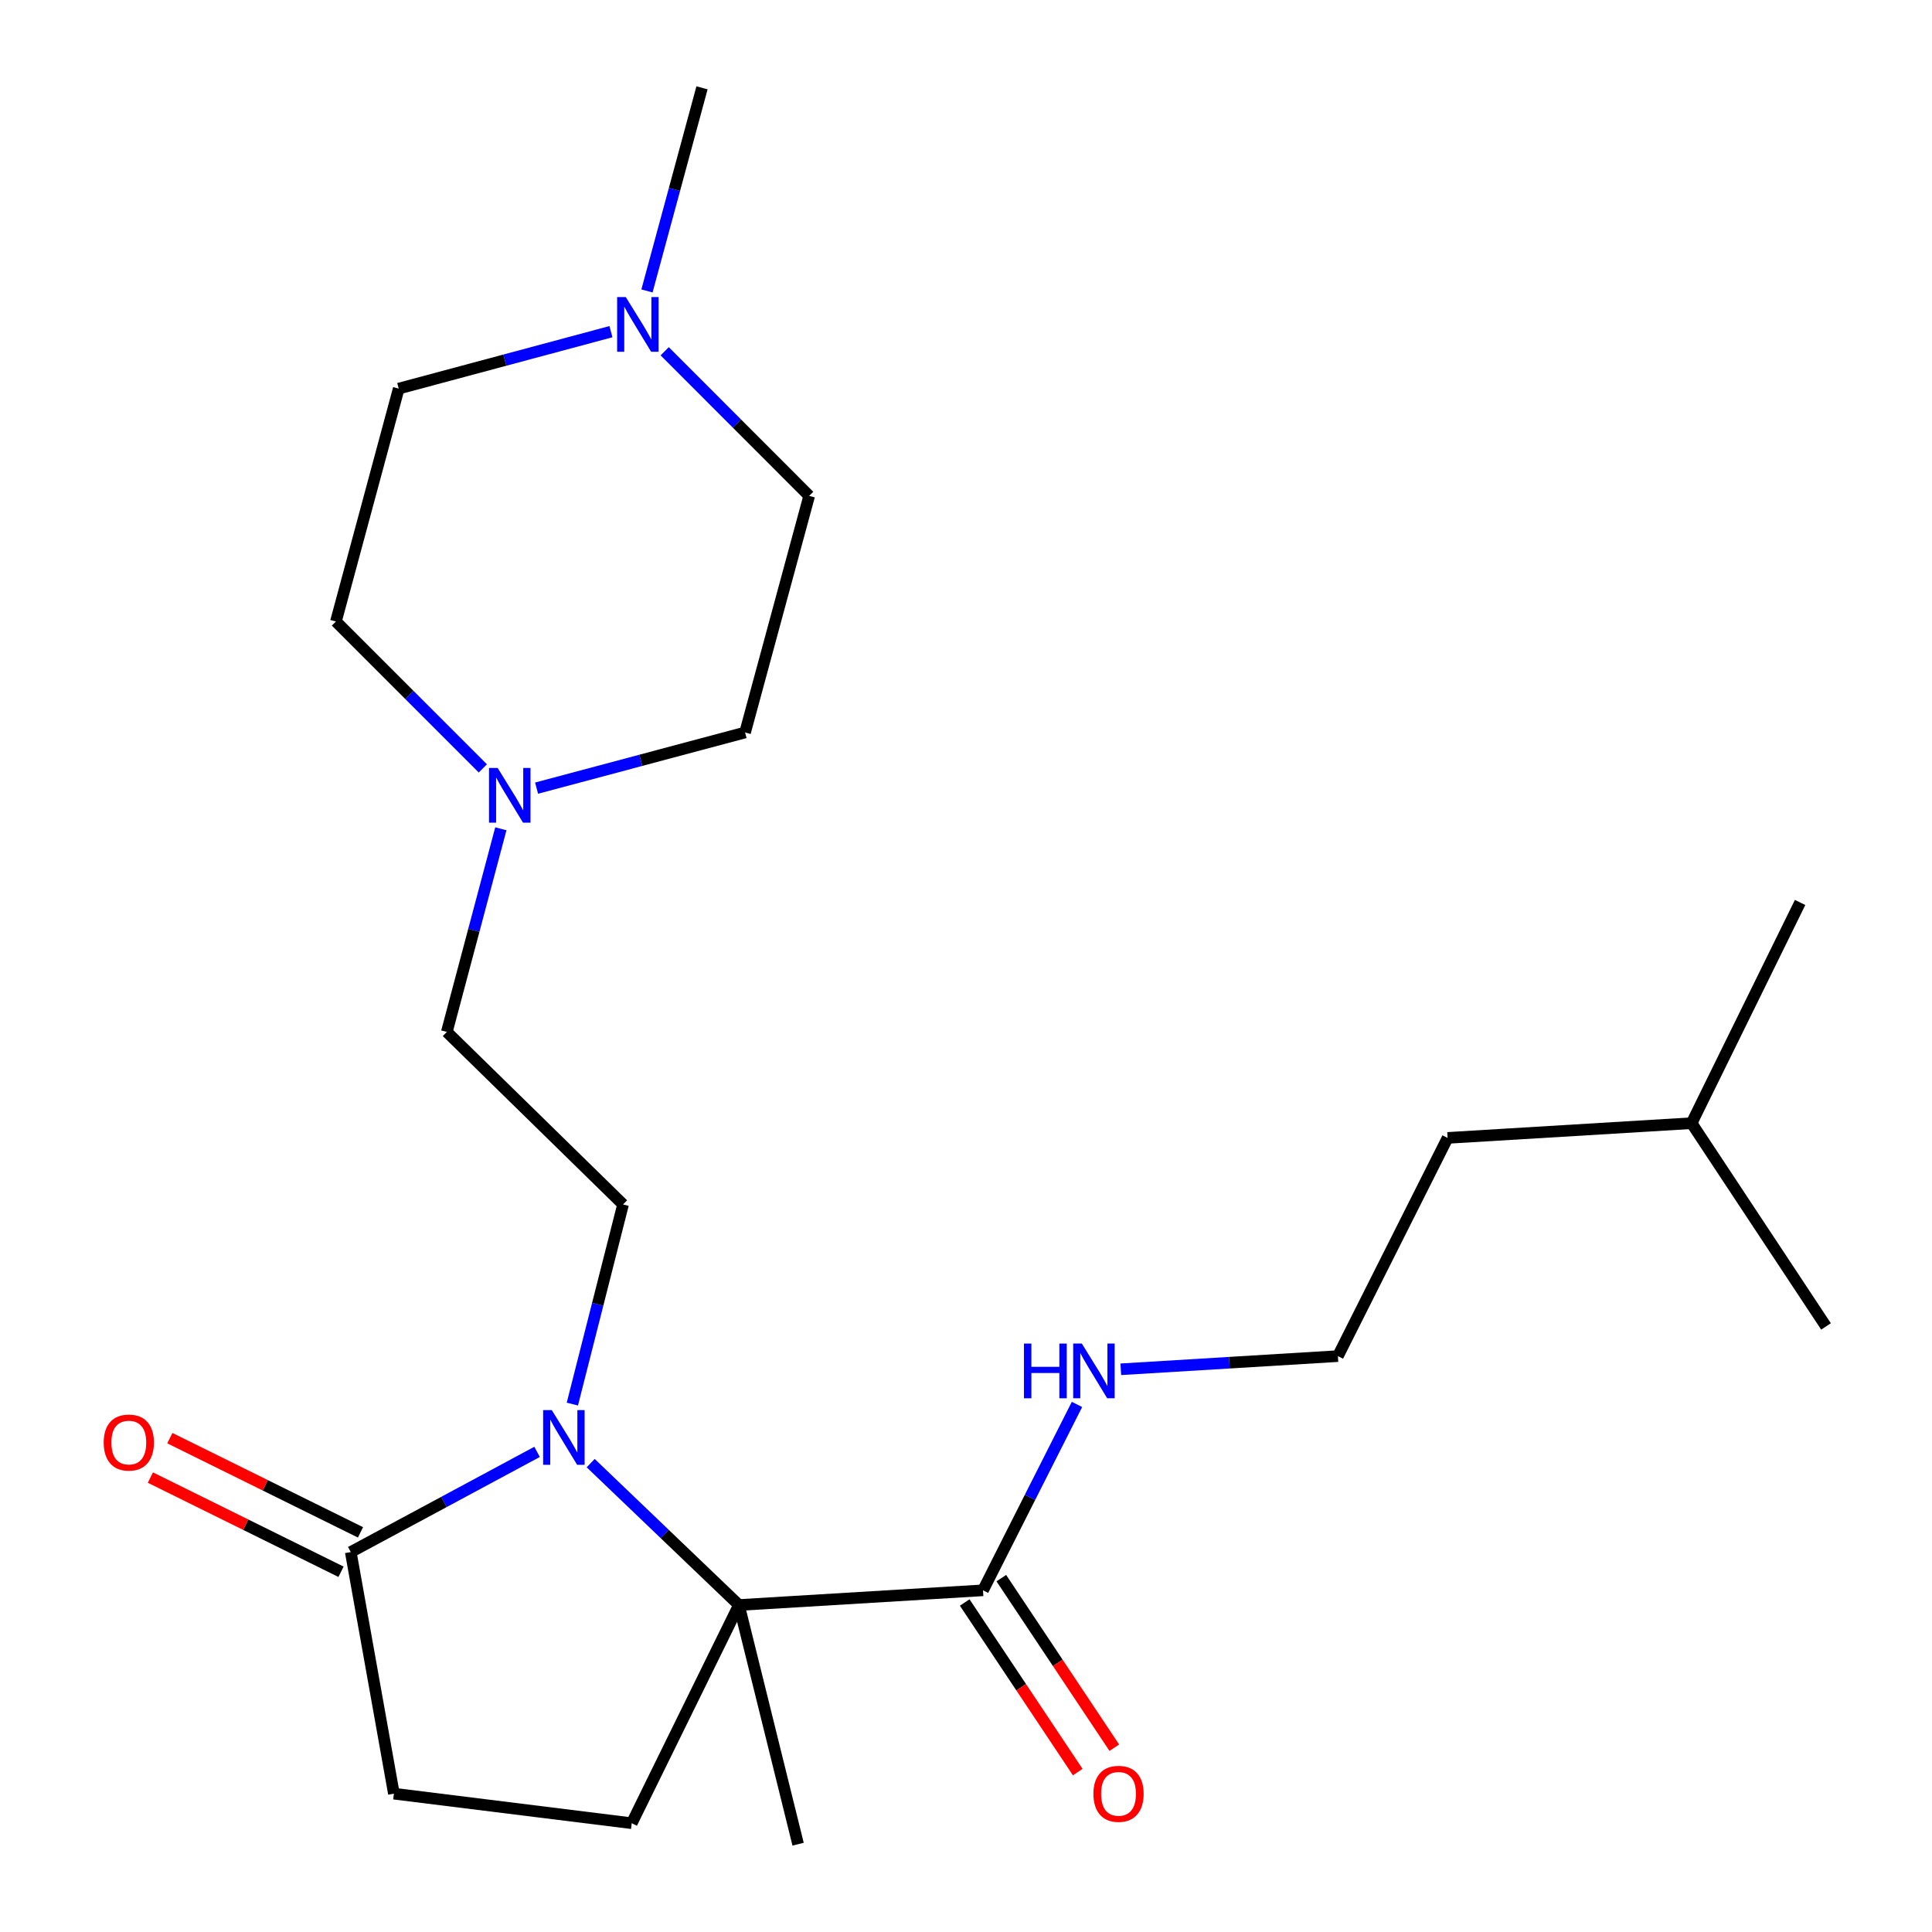 <?xml version='1.0' encoding='iso-8859-1'?>
<svg version='1.1' baseProfile='full'
              xmlns='http://www.w3.org/2000/svg'
                      xmlns:rdkit='http://www.rdkit.org/xml'
                      xmlns:xlink='http://www.w3.org/1999/xlink'
                  xml:space='preserve'
width='1000px' height='1000px' viewBox='0 0 1000 1000'>
<!-- END OF HEADER -->
<rect style='opacity:1.0;fill:#FFFFFF;stroke:none' width='1000' height='1000' x='0' y='0'> </rect>
<path class='bond-0' d='M 305.737,757.308 L 344.099,794.032' style='fill:none;fill-rule:evenodd;stroke:#0000FF;stroke-width:6px;stroke-linecap:butt;stroke-linejoin:miter;stroke-opacity:1' />
<path class='bond-0' d='M 344.099,794.032 L 382.462,830.757' style='fill:none;fill-rule:evenodd;stroke:#000000;stroke-width:6px;stroke-linecap:butt;stroke-linejoin:miter;stroke-opacity:1' />
<path class='bond-1' d='M 277.99,751.484 L 229.77,777.415' style='fill:none;fill-rule:evenodd;stroke:#0000FF;stroke-width:6px;stroke-linecap:butt;stroke-linejoin:miter;stroke-opacity:1' />
<path class='bond-1' d='M 229.77,777.415 L 181.55,803.346' style='fill:none;fill-rule:evenodd;stroke:#000000;stroke-width:6px;stroke-linecap:butt;stroke-linejoin:miter;stroke-opacity:1' />
<path class='bond-3' d='M 296.248,726.754 L 309.372,675.088' style='fill:none;fill-rule:evenodd;stroke:#0000FF;stroke-width:6px;stroke-linecap:butt;stroke-linejoin:miter;stroke-opacity:1' />
<path class='bond-3' d='M 309.372,675.088 L 322.495,623.422' style='fill:none;fill-rule:evenodd;stroke:#000000;stroke-width:6px;stroke-linecap:butt;stroke-linejoin:miter;stroke-opacity:1' />
<path class='bond-2' d='M 382.462,830.757 L 508.804,823.146' style='fill:none;fill-rule:evenodd;stroke:#000000;stroke-width:6px;stroke-linecap:butt;stroke-linejoin:miter;stroke-opacity:1' />
<path class='bond-4' d='M 382.462,830.757 L 326.984,943.698' style='fill:none;fill-rule:evenodd;stroke:#000000;stroke-width:6px;stroke-linecap:butt;stroke-linejoin:miter;stroke-opacity:1' />
<path class='bond-16' d='M 382.462,830.757 L 413.096,954.545' style='fill:none;fill-rule:evenodd;stroke:#000000;stroke-width:6px;stroke-linecap:butt;stroke-linejoin:miter;stroke-opacity:1' />
<path class='bond-7' d='M 181.55,803.346 L 203.878,928.399' style='fill:none;fill-rule:evenodd;stroke:#000000;stroke-width:6px;stroke-linecap:butt;stroke-linejoin:miter;stroke-opacity:1' />
<path class='bond-8' d='M 186.591,793.145 L 137.255,768.765' style='fill:none;fill-rule:evenodd;stroke:#000000;stroke-width:6px;stroke-linecap:butt;stroke-linejoin:miter;stroke-opacity:1' />
<path class='bond-8' d='M 137.255,768.765 L 87.919,744.385' style='fill:none;fill-rule:evenodd;stroke:#FF0000;stroke-width:6px;stroke-linecap:butt;stroke-linejoin:miter;stroke-opacity:1' />
<path class='bond-8' d='M 176.509,813.548 L 127.173,789.167' style='fill:none;fill-rule:evenodd;stroke:#000000;stroke-width:6px;stroke-linecap:butt;stroke-linejoin:miter;stroke-opacity:1' />
<path class='bond-8' d='M 127.173,789.167 L 77.837,764.787' style='fill:none;fill-rule:evenodd;stroke:#FF0000;stroke-width:6px;stroke-linecap:butt;stroke-linejoin:miter;stroke-opacity:1' />
<path class='bond-9' d='M 499.336,829.456 L 528.582,873.342' style='fill:none;fill-rule:evenodd;stroke:#000000;stroke-width:6px;stroke-linecap:butt;stroke-linejoin:miter;stroke-opacity:1' />
<path class='bond-9' d='M 528.582,873.342 L 557.829,917.228' style='fill:none;fill-rule:evenodd;stroke:#FF0000;stroke-width:6px;stroke-linecap:butt;stroke-linejoin:miter;stroke-opacity:1' />
<path class='bond-9' d='M 518.273,816.835 L 547.52,860.721' style='fill:none;fill-rule:evenodd;stroke:#000000;stroke-width:6px;stroke-linecap:butt;stroke-linejoin:miter;stroke-opacity:1' />
<path class='bond-9' d='M 547.52,860.721 L 576.767,904.607' style='fill:none;fill-rule:evenodd;stroke:#FF0000;stroke-width:6px;stroke-linecap:butt;stroke-linejoin:miter;stroke-opacity:1' />
<path class='bond-11' d='M 508.804,823.146 L 533.127,775.036' style='fill:none;fill-rule:evenodd;stroke:#000000;stroke-width:6px;stroke-linecap:butt;stroke-linejoin:miter;stroke-opacity:1' />
<path class='bond-11' d='M 533.127,775.036 L 557.45,726.926' style='fill:none;fill-rule:evenodd;stroke:#0000FF;stroke-width:6px;stroke-linecap:butt;stroke-linejoin:miter;stroke-opacity:1' />
<path class='bond-10' d='M 322.495,623.422 L 231.275,534.124' style='fill:none;fill-rule:evenodd;stroke:#000000;stroke-width:6px;stroke-linecap:butt;stroke-linejoin:miter;stroke-opacity:1' />
<path class='bond-23' d='M 326.984,943.698 L 203.878,928.399' style='fill:none;fill-rule:evenodd;stroke:#000000;stroke-width:6px;stroke-linecap:butt;stroke-linejoin:miter;stroke-opacity:1' />
<path class='bond-5' d='M 259.236,428.978 L 245.256,481.551' style='fill:none;fill-rule:evenodd;stroke:#0000FF;stroke-width:6px;stroke-linecap:butt;stroke-linejoin:miter;stroke-opacity:1' />
<path class='bond-5' d='M 245.256,481.551 L 231.275,534.124' style='fill:none;fill-rule:evenodd;stroke:#000000;stroke-width:6px;stroke-linecap:butt;stroke-linejoin:miter;stroke-opacity:1' />
<path class='bond-12' d='M 249.923,397.729 L 211.899,359.705' style='fill:none;fill-rule:evenodd;stroke:#0000FF;stroke-width:6px;stroke-linecap:butt;stroke-linejoin:miter;stroke-opacity:1' />
<path class='bond-12' d='M 211.899,359.705 L 173.875,321.681' style='fill:none;fill-rule:evenodd;stroke:#000000;stroke-width:6px;stroke-linecap:butt;stroke-linejoin:miter;stroke-opacity:1' />
<path class='bond-13' d='M 277.736,407.941 L 331.692,393.536' style='fill:none;fill-rule:evenodd;stroke:#0000FF;stroke-width:6px;stroke-linecap:butt;stroke-linejoin:miter;stroke-opacity:1' />
<path class='bond-13' d='M 331.692,393.536 L 385.648,379.132' style='fill:none;fill-rule:evenodd;stroke:#000000;stroke-width:6px;stroke-linecap:butt;stroke-linejoin:miter;stroke-opacity:1' />
<path class='bond-6' d='M 344.046,181.814 L 381.441,219.236' style='fill:none;fill-rule:evenodd;stroke:#0000FF;stroke-width:6px;stroke-linecap:butt;stroke-linejoin:miter;stroke-opacity:1' />
<path class='bond-6' d='M 381.441,219.236 L 418.836,256.658' style='fill:none;fill-rule:evenodd;stroke:#000000;stroke-width:6px;stroke-linecap:butt;stroke-linejoin:miter;stroke-opacity:1' />
<path class='bond-18' d='M 334.866,150.596 L 349.112,98.025' style='fill:none;fill-rule:evenodd;stroke:#0000FF;stroke-width:6px;stroke-linecap:butt;stroke-linejoin:miter;stroke-opacity:1' />
<path class='bond-18' d='M 349.112,98.025 L 363.358,45.455' style='fill:none;fill-rule:evenodd;stroke:#000000;stroke-width:6px;stroke-linecap:butt;stroke-linejoin:miter;stroke-opacity:1' />
<path class='bond-24' d='M 316.226,171.67 L 261.303,186.406' style='fill:none;fill-rule:evenodd;stroke:#0000FF;stroke-width:6px;stroke-linecap:butt;stroke-linejoin:miter;stroke-opacity:1' />
<path class='bond-24' d='M 261.303,186.406 L 206.381,201.142' style='fill:none;fill-rule:evenodd;stroke:#000000;stroke-width:6px;stroke-linecap:butt;stroke-linejoin:miter;stroke-opacity:1' />
<path class='bond-17' d='M 580.12,708.741 L 636.308,705.332' style='fill:none;fill-rule:evenodd;stroke:#0000FF;stroke-width:6px;stroke-linecap:butt;stroke-linejoin:miter;stroke-opacity:1' />
<path class='bond-17' d='M 636.308,705.332 L 692.496,701.923' style='fill:none;fill-rule:evenodd;stroke:#000000;stroke-width:6px;stroke-linecap:butt;stroke-linejoin:miter;stroke-opacity:1' />
<path class='bond-14' d='M 173.875,321.681 L 206.381,201.142' style='fill:none;fill-rule:evenodd;stroke:#000000;stroke-width:6px;stroke-linecap:butt;stroke-linejoin:miter;stroke-opacity:1' />
<path class='bond-15' d='M 385.648,379.132 L 418.836,256.658' style='fill:none;fill-rule:evenodd;stroke:#000000;stroke-width:6px;stroke-linecap:butt;stroke-linejoin:miter;stroke-opacity:1' />
<path class='bond-19' d='M 692.496,701.923 L 749.277,588.982' style='fill:none;fill-rule:evenodd;stroke:#000000;stroke-width:6px;stroke-linecap:butt;stroke-linejoin:miter;stroke-opacity:1' />
<path class='bond-20' d='M 749.277,588.982 L 875.569,581.358' style='fill:none;fill-rule:evenodd;stroke:#000000;stroke-width:6px;stroke-linecap:butt;stroke-linejoin:miter;stroke-opacity:1' />
<path class='bond-21' d='M 875.569,581.358 L 931.729,467.115' style='fill:none;fill-rule:evenodd;stroke:#000000;stroke-width:6px;stroke-linecap:butt;stroke-linejoin:miter;stroke-opacity:1' />
<path class='bond-22' d='M 875.569,581.358 L 945.144,686.562' style='fill:none;fill-rule:evenodd;stroke:#000000;stroke-width:6px;stroke-linecap:butt;stroke-linejoin:miter;stroke-opacity:1' />
<path  class='atom-0' d='M 285.601 729.865
L 294.881 744.865
Q 295.801 746.345, 297.281 749.025
Q 298.761 751.705, 298.841 751.865
L 298.841 729.865
L 302.601 729.865
L 302.601 758.185
L 298.721 758.185
L 288.761 741.785
Q 287.601 739.865, 286.361 737.665
Q 285.161 735.465, 284.801 734.785
L 284.801 758.185
L 281.121 758.185
L 281.121 729.865
L 285.601 729.865
' fill='#0000FF'/>
<path  class='atom-6' d='M 257.584 397.49
L 266.864 412.49
Q 267.784 413.97, 269.264 416.65
Q 270.744 419.33, 270.824 419.49
L 270.824 397.49
L 274.584 397.49
L 274.584 425.81
L 270.704 425.81
L 260.744 409.41
Q 259.584 407.49, 258.344 405.29
Q 257.144 403.09, 256.784 402.41
L 256.784 425.81
L 253.104 425.81
L 253.104 397.49
L 257.584 397.49
' fill='#0000FF'/>
<path  class='atom-7' d='M 323.91 153.768
L 333.19 168.768
Q 334.11 170.248, 335.59 172.928
Q 337.07 175.608, 337.15 175.768
L 337.15 153.768
L 340.91 153.768
L 340.91 182.088
L 337.03 182.088
L 327.07 165.688
Q 325.91 163.768, 324.67 161.568
Q 323.47 159.368, 323.11 158.688
L 323.11 182.088
L 319.43 182.088
L 319.43 153.768
L 323.91 153.768
' fill='#0000FF'/>
<path  class='atom-9' d='M 53.675 746.659
Q 53.675 739.859, 57.035 736.059
Q 60.395 732.259, 66.674 732.259
Q 72.954 732.259, 76.314 736.059
Q 79.674 739.859, 79.674 746.659
Q 79.674 753.539, 76.275 757.459
Q 72.874 761.339, 66.674 761.339
Q 60.434 761.339, 57.035 757.459
Q 53.675 753.579, 53.675 746.659
M 66.674 758.139
Q 70.995 758.139, 73.314 755.259
Q 75.674 752.339, 75.674 746.659
Q 75.674 741.099, 73.314 738.299
Q 70.995 735.459, 66.674 735.459
Q 62.355 735.459, 59.995 738.259
Q 57.675 741.059, 57.675 746.659
Q 57.675 752.379, 59.995 755.259
Q 62.355 758.139, 66.674 758.139
' fill='#FF0000'/>
<path  class='atom-10' d='M 565.948 928.479
Q 565.948 921.679, 569.308 917.879
Q 572.668 914.079, 578.948 914.079
Q 585.228 914.079, 588.588 917.879
Q 591.948 921.679, 591.948 928.479
Q 591.948 935.359, 588.548 939.279
Q 585.148 943.159, 578.948 943.159
Q 572.708 943.159, 569.308 939.279
Q 565.948 935.399, 565.948 928.479
M 578.948 939.959
Q 583.268 939.959, 585.588 937.079
Q 587.948 934.159, 587.948 928.479
Q 587.948 922.919, 585.588 920.119
Q 583.268 917.279, 578.948 917.279
Q 574.628 917.279, 572.268 920.079
Q 569.948 922.879, 569.948 928.479
Q 569.948 934.199, 572.268 937.079
Q 574.628 939.959, 578.948 939.959
' fill='#FF0000'/>
<path  class='atom-12' d='M 529.997 695.425
L 533.837 695.425
L 533.837 707.465
L 548.317 707.465
L 548.317 695.425
L 552.157 695.425
L 552.157 723.745
L 548.317 723.745
L 548.317 710.665
L 533.837 710.665
L 533.837 723.745
L 529.997 723.745
L 529.997 695.425
' fill='#0000FF'/>
<path  class='atom-12' d='M 559.957 695.425
L 569.237 710.425
Q 570.157 711.905, 571.637 714.585
Q 573.117 717.265, 573.197 717.425
L 573.197 695.425
L 576.957 695.425
L 576.957 723.745
L 573.077 723.745
L 563.117 707.345
Q 561.957 705.425, 560.717 703.225
Q 559.517 701.025, 559.157 700.345
L 559.157 723.745
L 555.477 723.745
L 555.477 695.425
L 559.957 695.425
' fill='#0000FF'/>
</svg>
